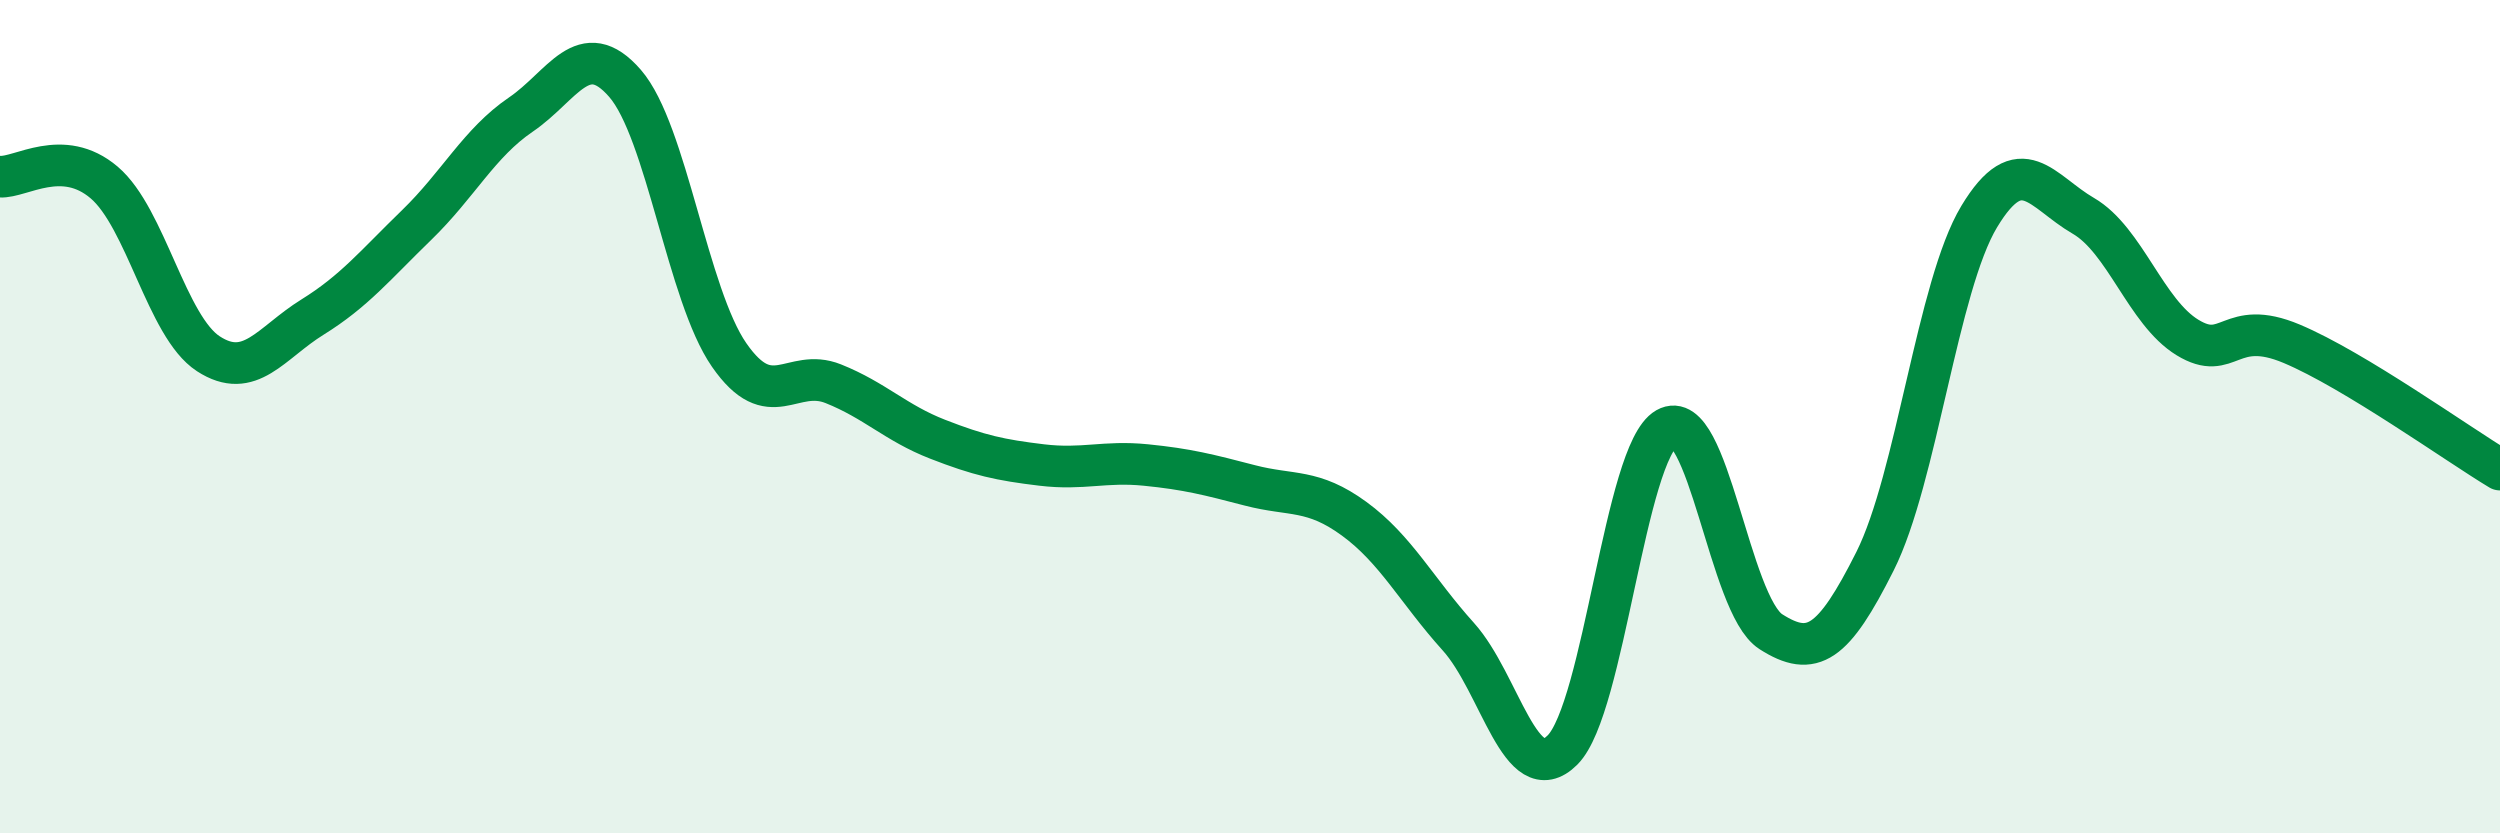 
    <svg width="60" height="20" viewBox="0 0 60 20" xmlns="http://www.w3.org/2000/svg">
      <path
        d="M 0,4.24 C 0.5,4.27 1.5,3.53 2.5,4.38 C 3.5,5.23 4,7.84 5,8.49 C 6,9.14 6.5,8.23 7.5,7.61 C 8.5,6.99 9,6.37 10,5.4 C 11,4.43 11.5,3.43 12.5,2.75 C 13.5,2.07 14,0.85 15,2 C 16,3.15 16.5,7.08 17.5,8.52 C 18.5,9.96 19,8.81 20,9.21 C 21,9.61 21.5,10.15 22.5,10.54 C 23.5,10.93 24,11.04 25,11.16 C 26,11.28 26.5,11.06 27.5,11.16 C 28.5,11.26 29,11.39 30,11.65 C 31,11.91 31.5,11.72 32.5,12.45 C 33.5,13.18 34,14.17 35,15.28 C 36,16.39 36.5,19 37.5,18 C 38.5,17 39,10.85 40,10.28 C 41,9.71 41.5,14.52 42.5,15.16 C 43.5,15.8 44,15.46 45,13.47 C 46,11.48 46.5,6.86 47.5,5.2 C 48.5,3.54 49,4.6 50,5.18 C 51,5.76 51.5,7.49 52.5,8.1 C 53.5,8.71 53.5,7.62 55,8.25 C 56.5,8.88 59,10.67 60,11.27L60 20L0 20Z"
        fill="#008740"
        opacity="0.1"
        stroke-linecap="round"
        stroke-linejoin="round"
      />
      <path
        d="M 0,4.24 C 0.5,4.27 1.5,3.53 2.5,4.38 C 3.5,5.23 4,7.84 5,8.49 C 6,9.14 6.5,8.23 7.5,7.61 C 8.5,6.99 9,6.37 10,5.4 C 11,4.43 11.5,3.43 12.5,2.75 C 13.5,2.07 14,0.85 15,2 C 16,3.15 16.5,7.08 17.5,8.52 C 18.5,9.96 19,8.81 20,9.21 C 21,9.61 21.5,10.15 22.5,10.54 C 23.5,10.93 24,11.04 25,11.16 C 26,11.28 26.5,11.06 27.5,11.16 C 28.5,11.26 29,11.39 30,11.65 C 31,11.91 31.5,11.72 32.5,12.45 C 33.5,13.18 34,14.17 35,15.28 C 36,16.39 36.5,19 37.5,18 C 38.5,17 39,10.85 40,10.28 C 41,9.71 41.5,14.52 42.5,15.16 C 43.5,15.8 44,15.46 45,13.47 C 46,11.48 46.5,6.86 47.5,5.2 C 48.5,3.54 49,4.6 50,5.18 C 51,5.76 51.5,7.49 52.5,8.1 C 53.5,8.71 53.5,7.62 55,8.25 C 56.5,8.88 59,10.67 60,11.27"
        stroke="#008740"
        stroke-width="1"
        fill="none"
        stroke-linecap="round"
        stroke-linejoin="round"
      />
    </svg>
  